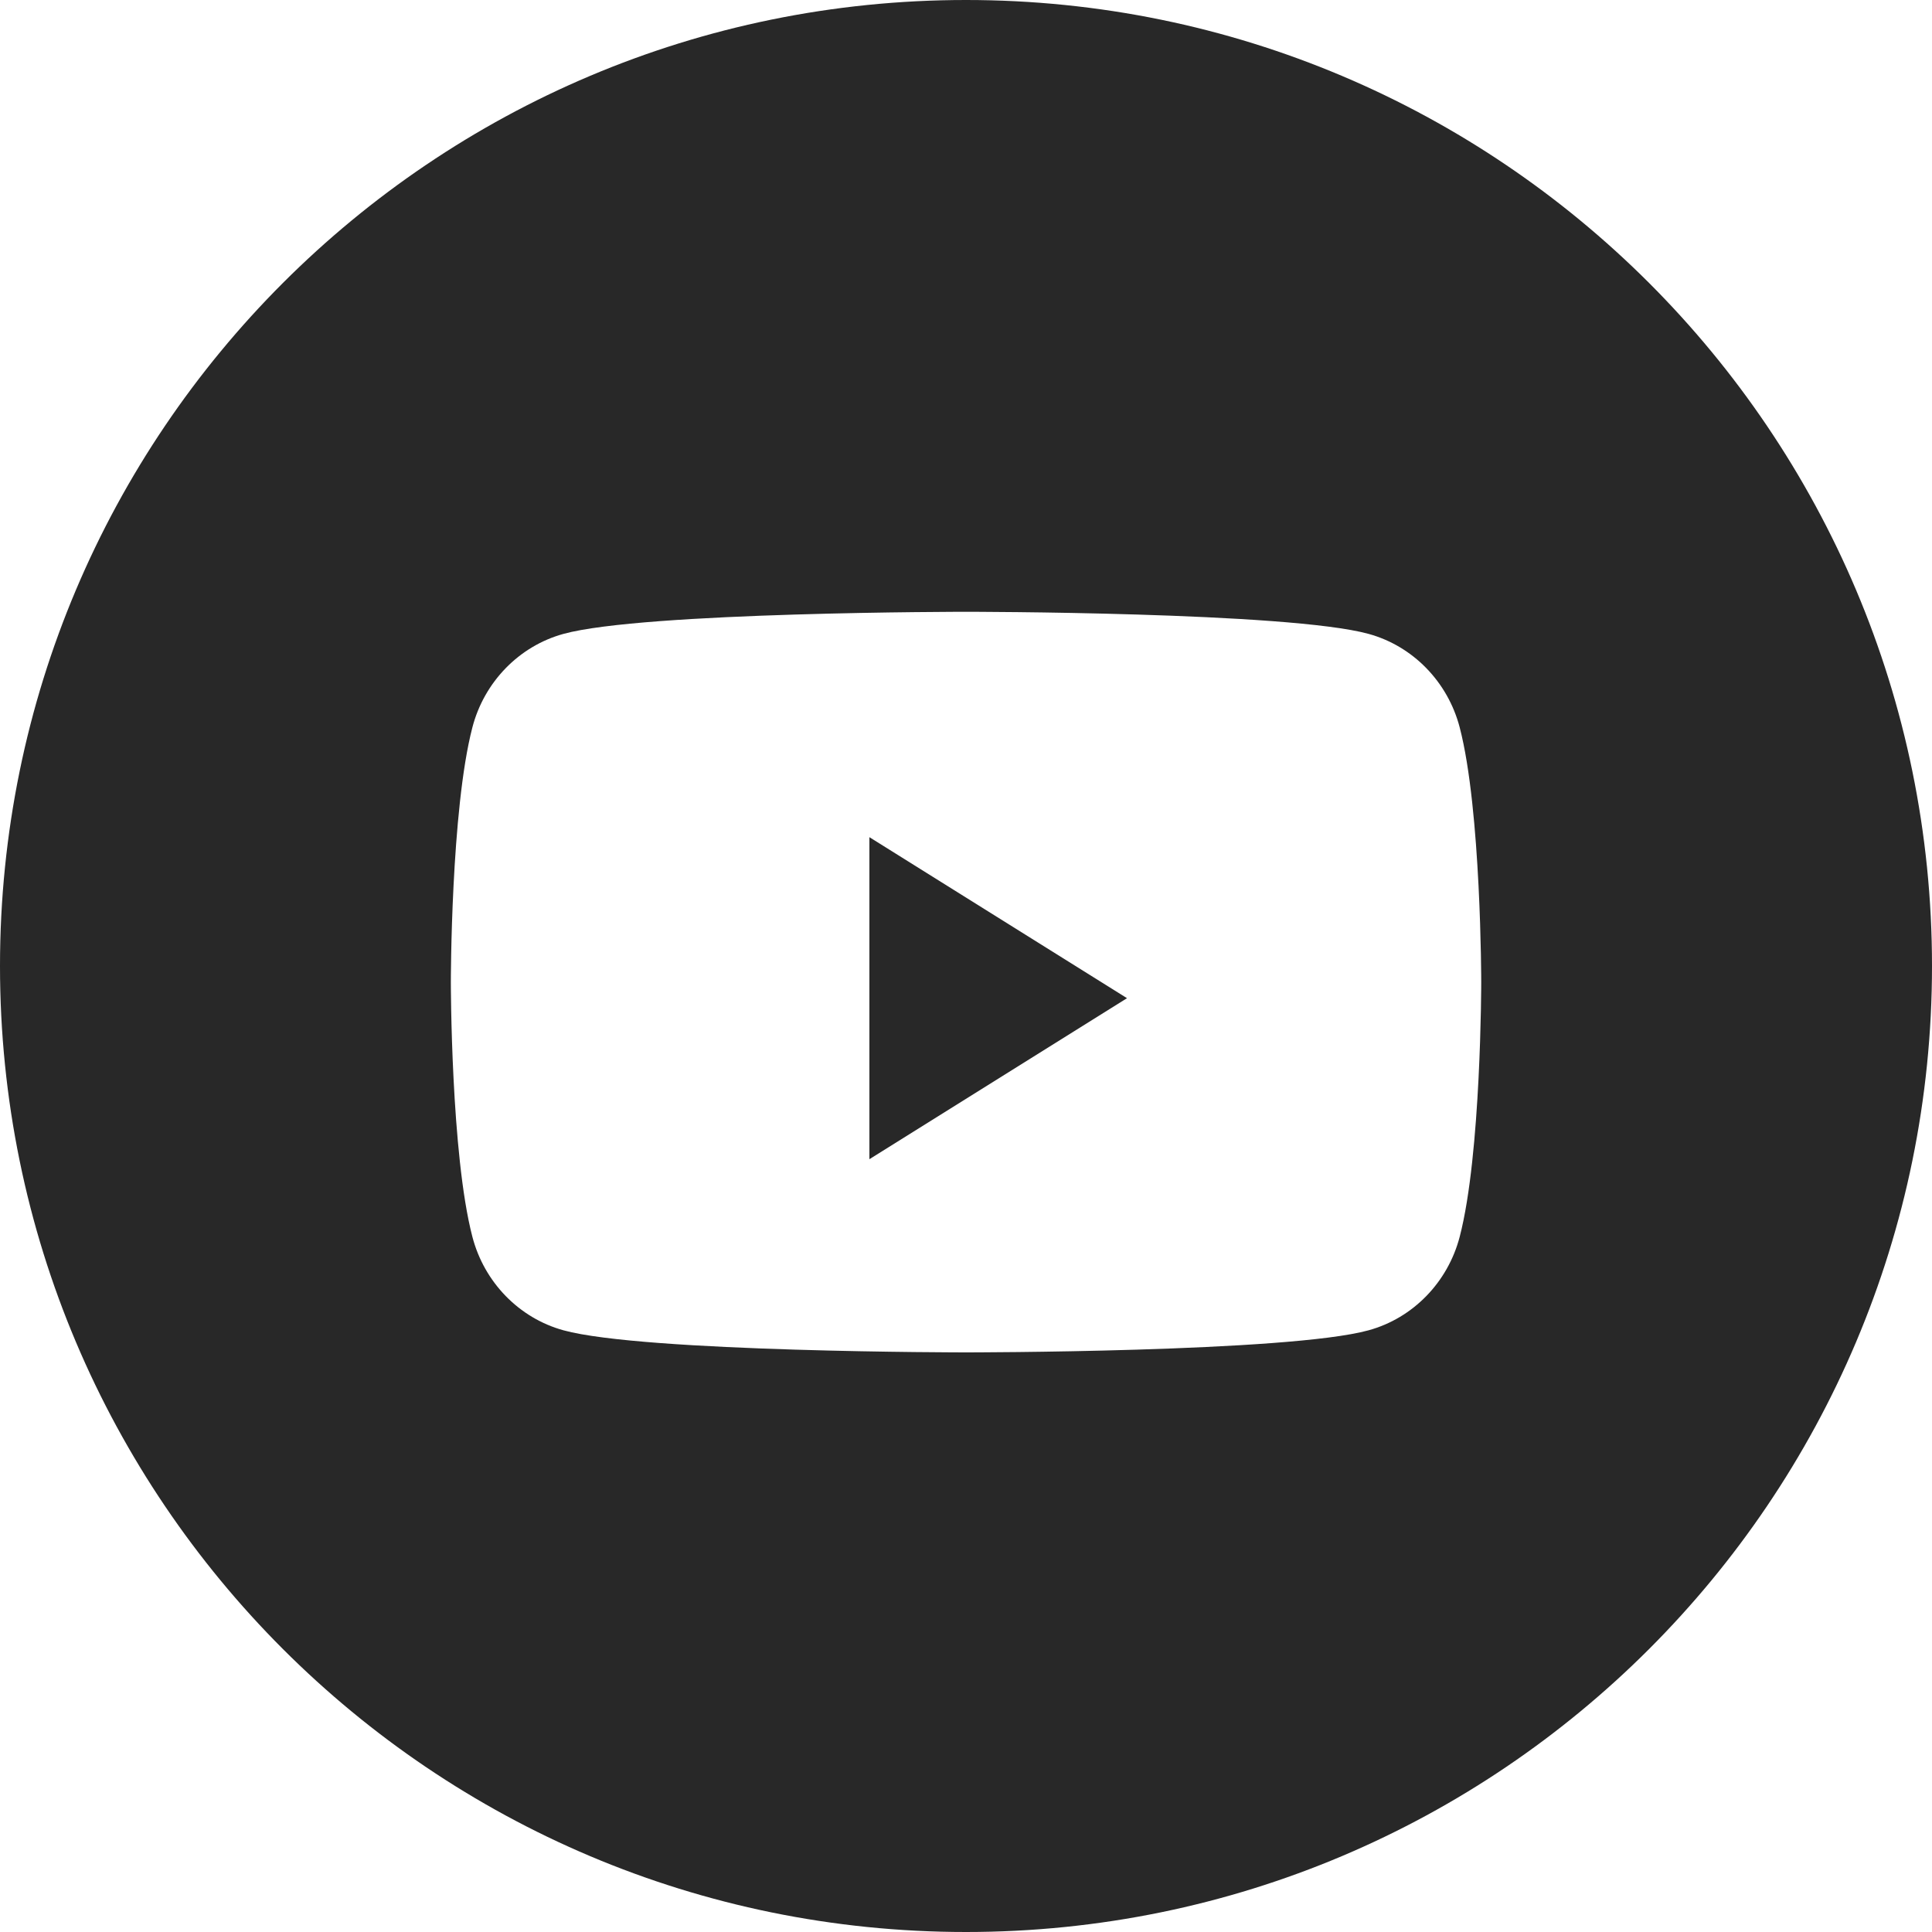 <svg width="50" height="50" viewBox="0 0 50 50" fill="none" xmlns="http://www.w3.org/2000/svg">
<path fill-rule="evenodd" clip-rule="evenodd" d="M25 0C11.193 0 0 11.193 0 25C0 38.807 11.193 50 25 50C38.807 50 50 38.807 50 25C50 11.193 38.807 0 25 0ZM35.419 16.405C36.567 16.72 37.47 17.648 37.777 18.826C38.334 20.961 38.334 25.417 38.334 25.417C38.334 25.417 38.334 29.872 37.777 32.007C37.47 33.185 36.567 34.113 35.419 34.428C33.34 35 25.001 35 25.001 35C25.001 35 16.662 35 14.582 34.428C13.435 34.113 12.531 33.185 12.225 32.007C11.668 29.872 11.668 25.417 11.668 25.417C11.668 25.417 11.668 20.961 12.225 18.826C12.531 17.648 13.435 16.72 14.582 16.405C16.662 15.833 25.001 15.833 25.001 15.833C25.001 15.833 33.34 15.833 35.419 16.405Z" fill="#282828"/>
<path fill-rule="evenodd" clip-rule="evenodd" d="M22.5 30V21.666L29.167 25.833L22.5 30Z" fill="#282828"/>
</svg>
